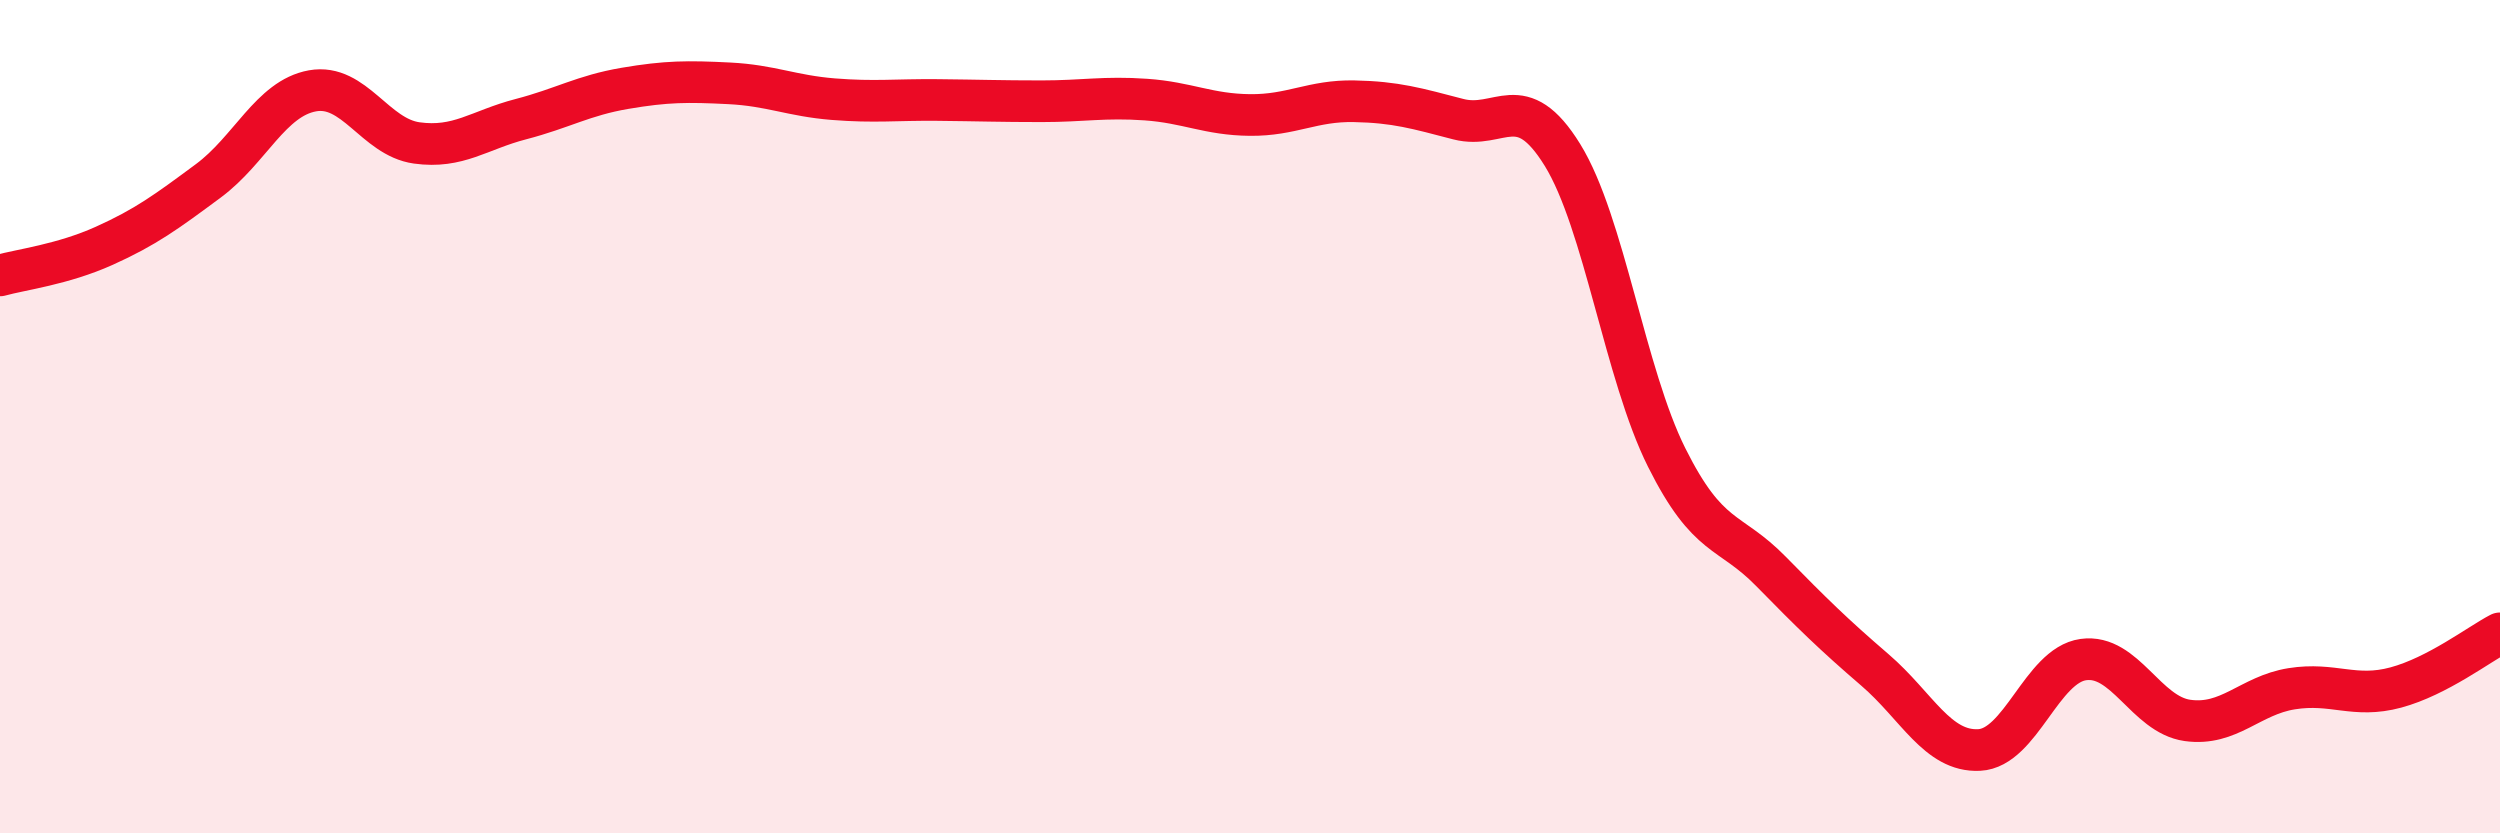 
    <svg width="60" height="20" viewBox="0 0 60 20" xmlns="http://www.w3.org/2000/svg">
      <path
        d="M 0,6.61 C 0.5,6.47 1.5,6.35 2.5,5.9 C 3.5,5.45 4,5.08 5,4.34 C 6,3.6 6.5,2.36 7.5,2.18 C 8.5,2 9,3.29 10,3.43 C 11,3.57 11.5,3.12 12.5,2.86 C 13.5,2.6 14,2.29 15,2.12 C 16,1.95 16.5,1.95 17.5,2 C 18.5,2.05 19,2.3 20,2.38 C 21,2.46 21.5,2.39 22.5,2.4 C 23.5,2.41 24,2.43 25,2.43 C 26,2.43 26.5,2.32 27.5,2.39 C 28.5,2.46 29,2.75 30,2.76 C 31,2.77 31.5,2.41 32.5,2.43 C 33.5,2.45 34,2.6 35,2.86 C 36,3.12 36.5,2.1 37.5,3.72 C 38.5,5.34 39,8.98 40,10.98 C 41,12.98 41.5,12.69 42.5,13.71 C 43.5,14.73 44,15.22 45,16.08 C 46,16.94 46.5,18.05 47.5,18 C 48.5,17.95 49,15.97 50,15.83 C 51,15.69 51.5,17.15 52.5,17.29 C 53.5,17.43 54,16.69 55,16.53 C 56,16.37 56.5,16.77 57.5,16.5 C 58.5,16.23 59.5,15.46 60,15.2L60 20L0 20Z"
        fill="#EB0A25"
        opacity="0.1"
        stroke-linecap="round"
        stroke-linejoin="round"
      />
      <path
        d="M 0,6.61 C 0.5,6.47 1.5,6.35 2.5,5.9 C 3.5,5.45 4,5.08 5,4.34 C 6,3.6 6.5,2.36 7.5,2.18 C 8.5,2 9,3.29 10,3.43 C 11,3.57 11.5,3.12 12.5,2.86 C 13.5,2.6 14,2.29 15,2.12 C 16,1.95 16.5,1.95 17.5,2 C 18.5,2.05 19,2.3 20,2.38 C 21,2.46 21.5,2.39 22.5,2.4 C 23.5,2.41 24,2.43 25,2.43 C 26,2.43 26.5,2.32 27.5,2.39 C 28.5,2.46 29,2.75 30,2.76 C 31,2.77 31.5,2.41 32.5,2.43 C 33.5,2.45 34,2.6 35,2.86 C 36,3.12 36.5,2.1 37.5,3.72 C 38.5,5.34 39,8.98 40,10.98 C 41,12.98 41.5,12.69 42.5,13.71 C 43.5,14.73 44,15.22 45,16.08 C 46,16.94 46.5,18.05 47.5,18 C 48.5,17.95 49,15.97 50,15.83 C 51,15.69 51.5,17.15 52.5,17.29 C 53.5,17.43 54,16.69 55,16.53 C 56,16.37 56.5,16.77 57.5,16.5 C 58.5,16.23 59.5,15.46 60,15.2"
        stroke="#EB0A25"
        stroke-width="1"
        fill="none"
        stroke-linecap="round"
        stroke-linejoin="round"
      />
    </svg>
  